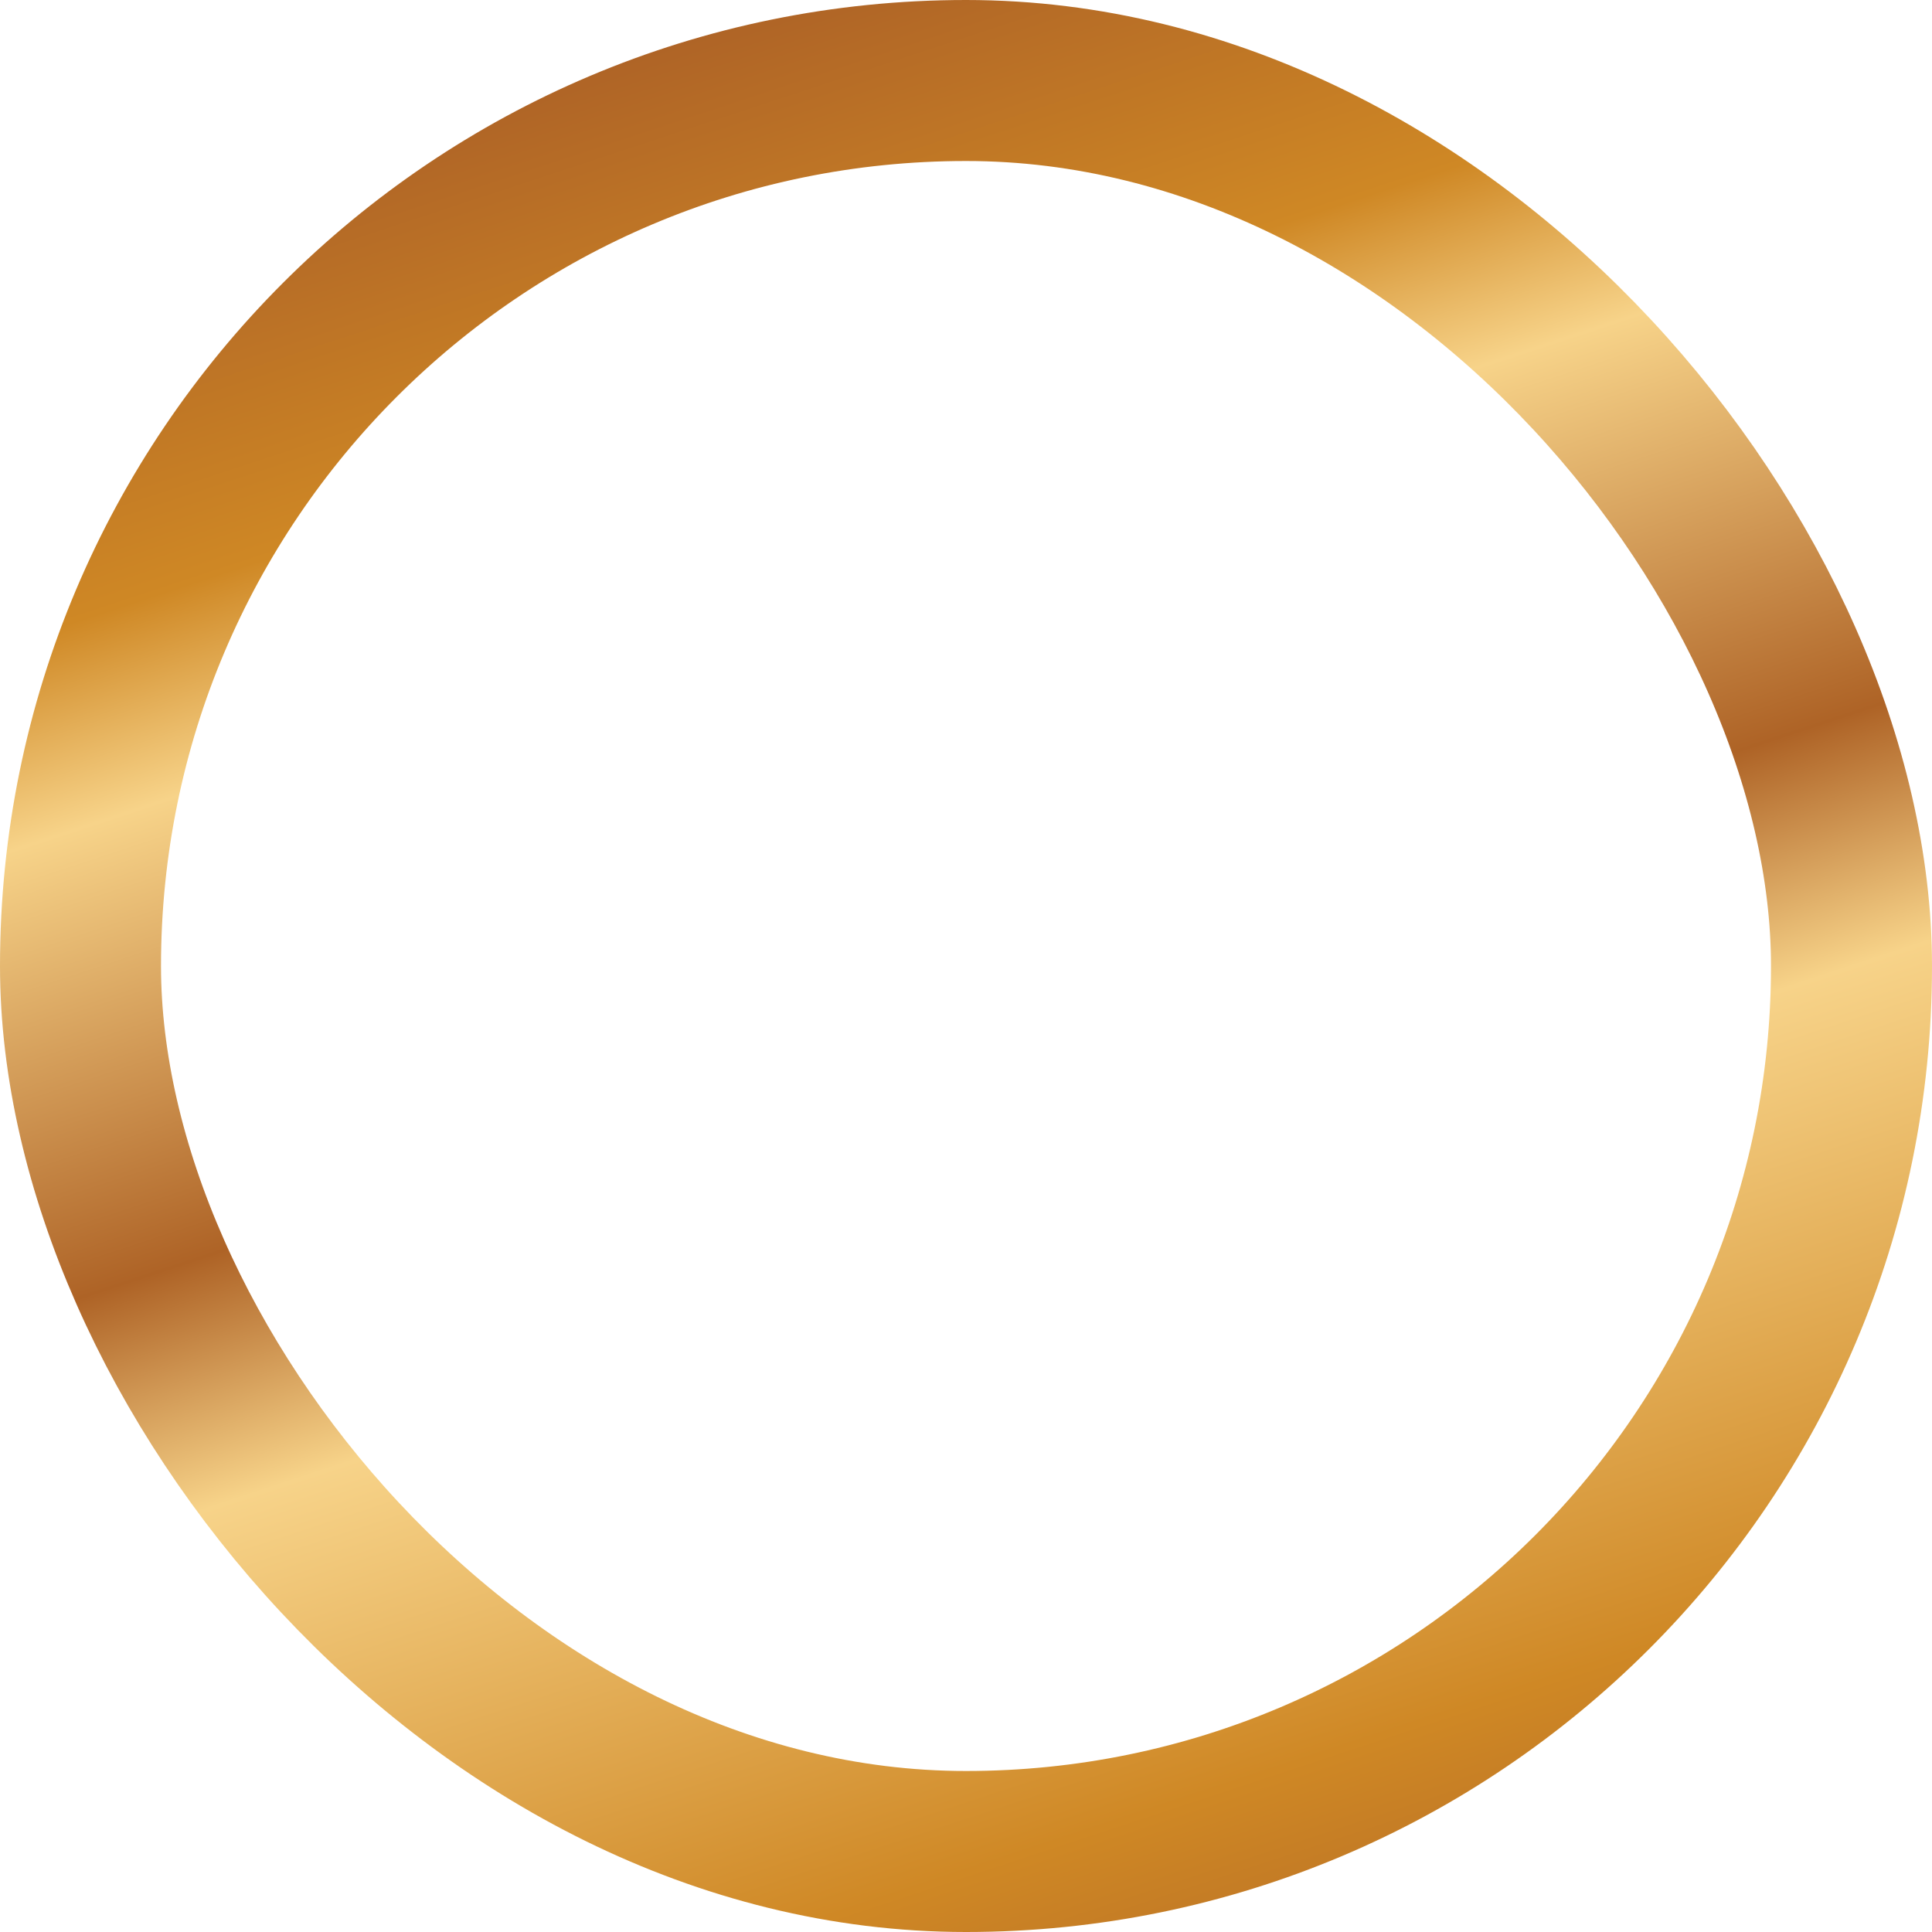 <svg width="12" height="12" viewBox="0 0 12 12" fill="none" xmlns="http://www.w3.org/2000/svg">
<rect x="0.5" y="0.5" width="11" height="11" rx="5.5" stroke="url(#paint0_linear_53250_10746)"/>
<defs>
<linearGradient id="paint0_linear_53250_10746" x1="2.286" y1="-0.377" x2="6.865" y2="13.505" gradientUnits="userSpaceOnUse">
<stop offset="0.01" stop-color="#FAE2A4"/>
<stop offset="0.078" stop-color="#AE6326"/>
<stop offset="0.236" stop-color="#CF8825"/>
<stop offset="0.32" stop-color="#F7D389"/>
<stop offset="0.51" stop-color="#AE6326"/>
<stop offset="0.612" stop-color="#F7D389"/>
<stop offset="0.86" stop-color="#CF8825"/>
<stop offset="1" stop-color="#AE6326"/>
</linearGradient>
</defs>
</svg>
